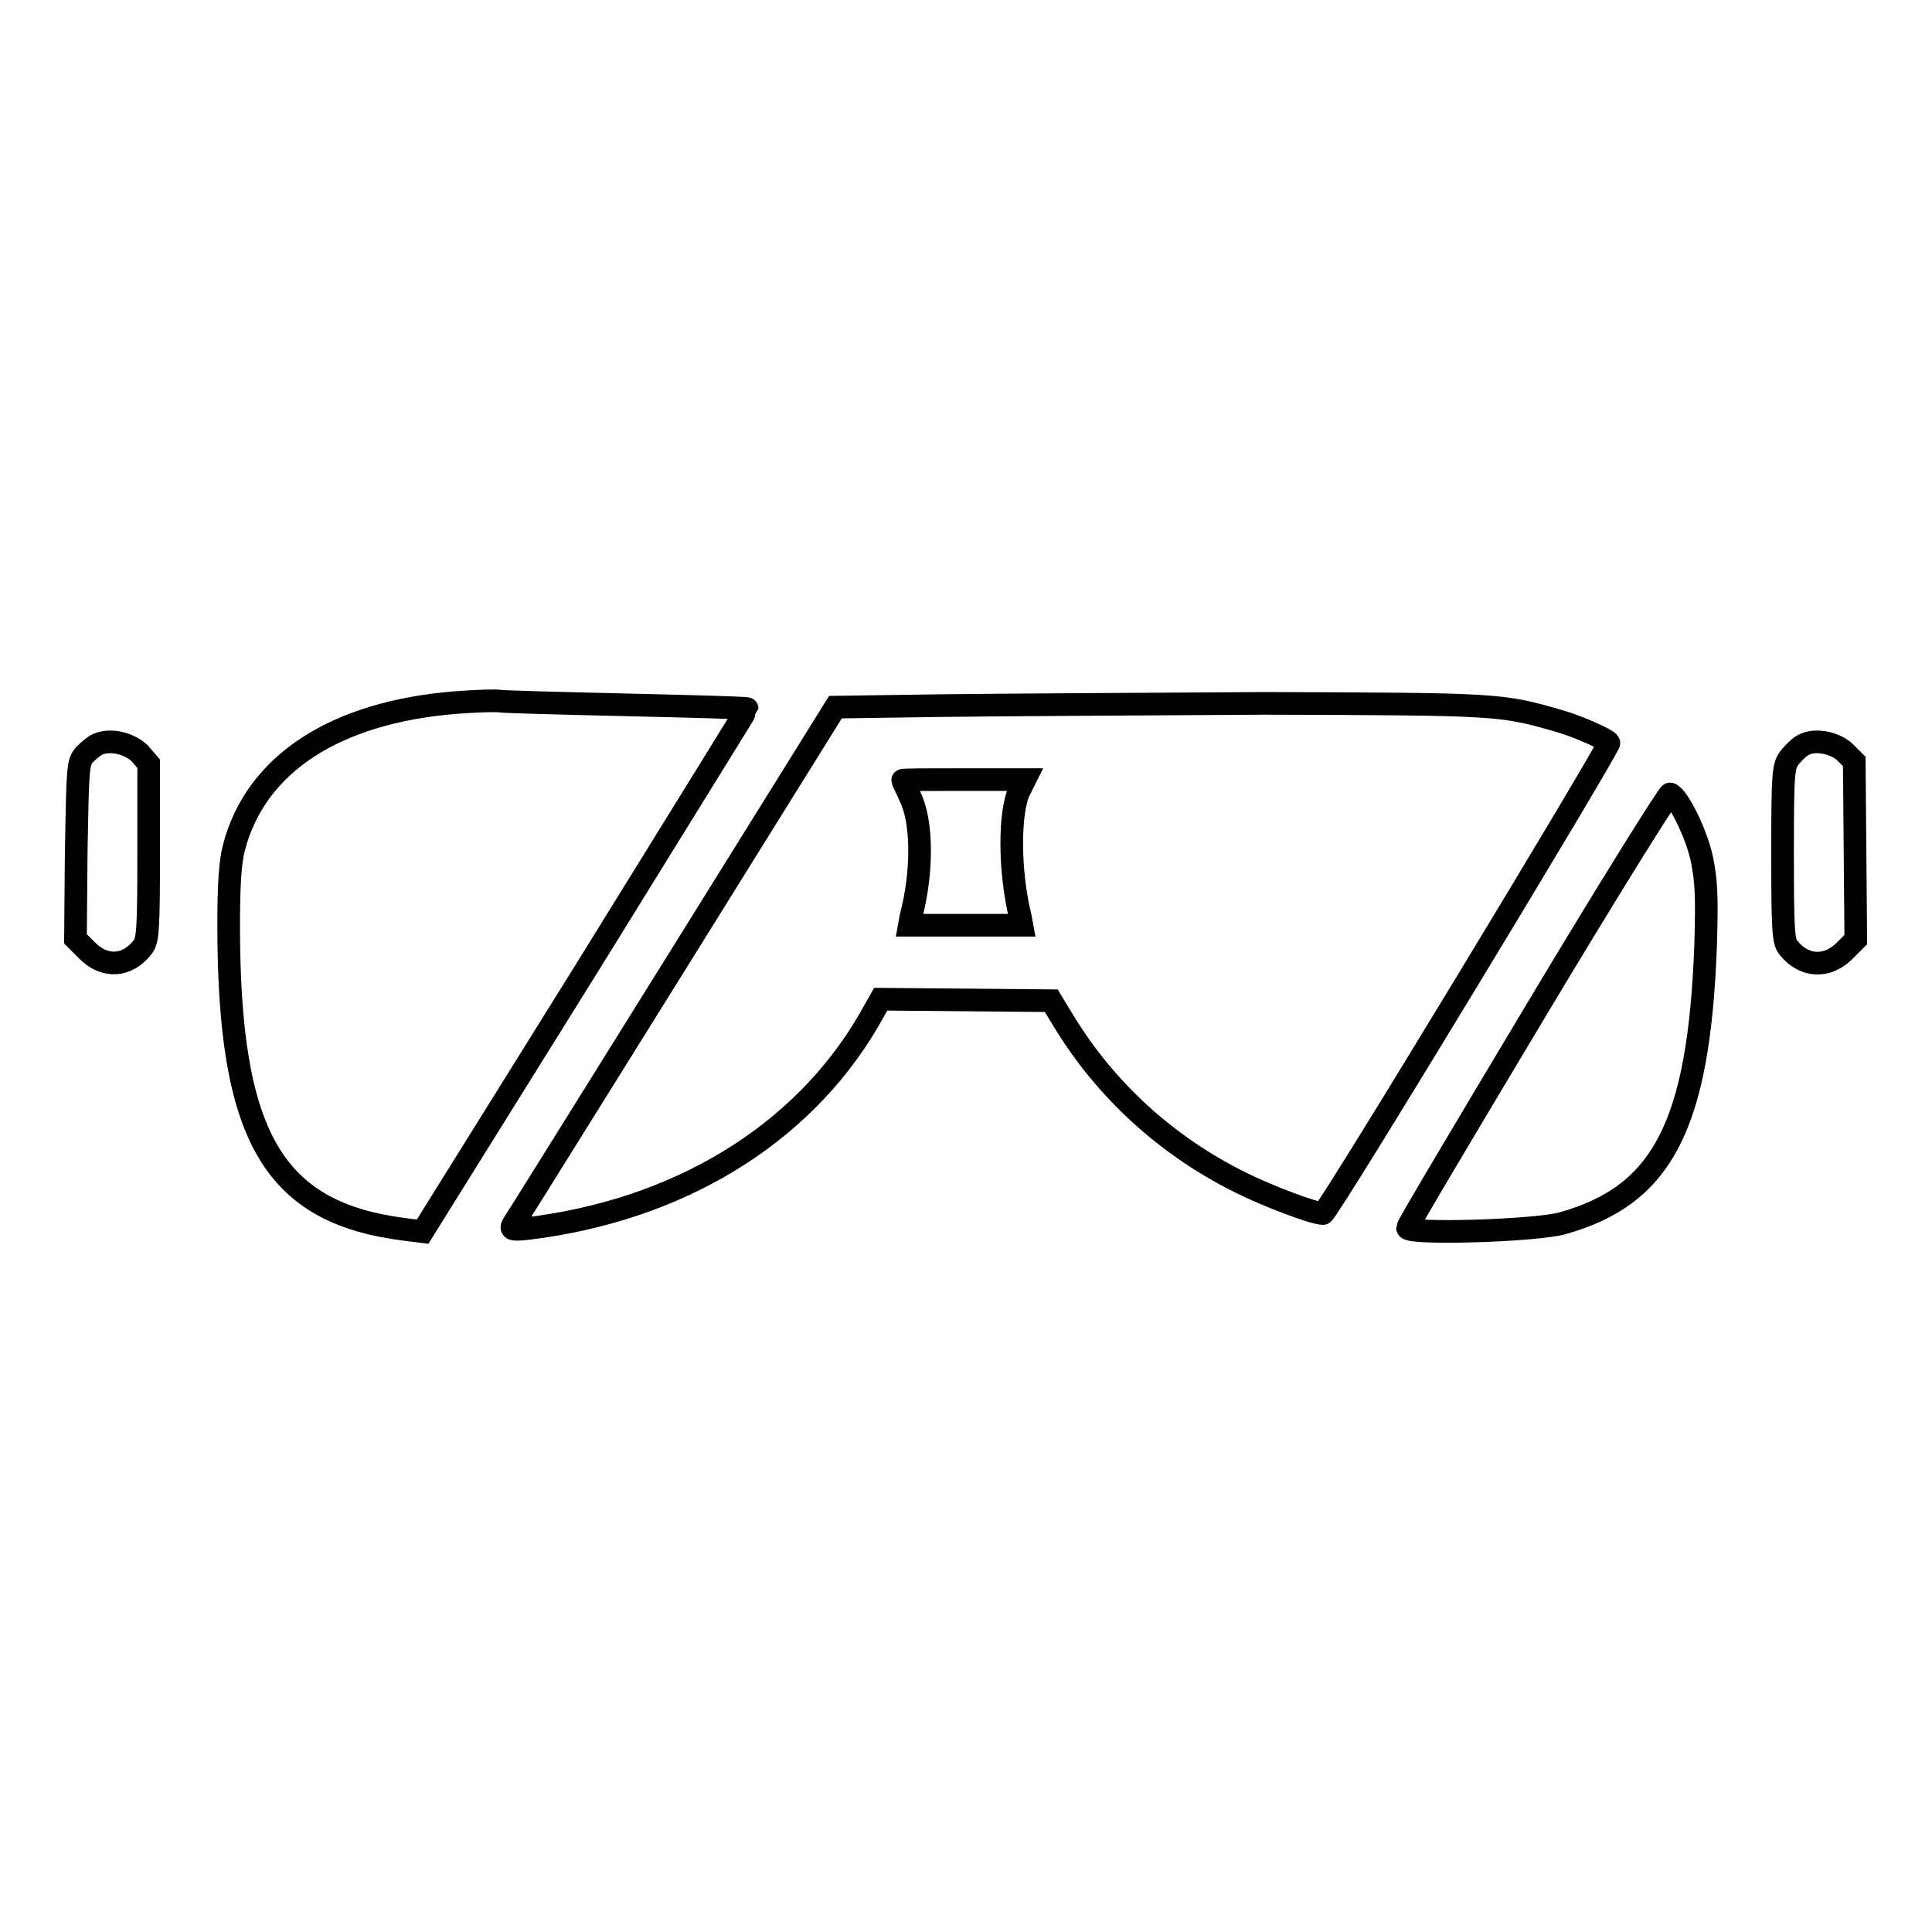 <?xml version="1.0" encoding="utf-8"?>
<!-- Svg Vector Icons : http://www.onlinewebfonts.com/icon -->
<!DOCTYPE svg PUBLIC "-//W3C//DTD SVG 1.1//EN" "http://www.w3.org/Graphics/SVG/1.1/DTD/svg11.dtd">
<svg version="1.1" xmlns="http://www.w3.org/2000/svg" xmlns:xlink="http://www.w3.org/1999/xlink" x="0px" y="0px" viewBox="0 0 256 256" enable-background="new 0 0 256 256" xml:space="preserve">
<g><g><g><path stroke-width="3" fill-opacity="0" stroke="#000000"  d="M60.3,93.1c-15.9,1.3-26.4,8.1-29.3,19.2c-0.5,1.8-0.7,5-0.7,10.3c0,28,5.9,38.1,23.3,40.3l2.4,0.3l21.5-34.5C89.3,109.6,99,94,99,93.9c0-0.1-7.1-0.3-15.8-0.5c-8.7-0.2-16.3-0.4-17-0.5C65.6,92.8,62.9,92.9,60.3,93.1z"/><path stroke-width="3" fill-opacity="0" stroke="#000000"  d="M124.5,93.5l-13.8,0.2l-21.1,33.9c-11.6,18.6-21.3,34.2-21.6,34.6c-0.4,0.7-0.2,0.8,1.8,0.6c20-2.4,36.3-12.3,45.2-27.4l1.7-3l11.3,0.1l11.3,0.1l1.7,2.8c5.5,9,13.5,16.4,23.4,21.3c3.6,1.8,9.7,4.1,10.9,4.1c0.6,0,38.2-62.1,37.9-62.4c-0.6-0.6-4.3-2.2-6.4-2.8c-7.9-2.3-8-2.3-39.1-2.4C151.5,93.3,132.1,93.4,124.5,93.5z M135.1,104.7c-1.4,2.8-1.4,10.8,0.1,16.8l0.2,1.1H128h-7.5l0.2-1.1c1.6-6.1,1.5-12.7-0.1-15.9c-0.5-1.2-1-2.1-1-2.2c0-0.1,3.6-0.1,8.1-0.1h8.1L135.1,104.7z"/><path stroke-width="3" fill-opacity="0" stroke="#000000"  d="M13,98.6c-0.5,0.2-1.3,0.9-1.8,1.4c-0.9,1-0.9,1.8-1.1,12.8L10,124.4l1.6,1.6c2.3,2.3,5.3,2.1,7.3-0.5c0.7-0.9,0.8-2.3,0.8-12.6v-11.7l-1.2-1.4C17.1,98.5,14.7,97.9,13,98.6z"/><path stroke-width="3" fill-opacity="0" stroke="#000000"  d="M239.2,98.6c-0.6,0.2-1.4,1-2,1.7c-0.9,1.2-1,1.7-1,12.8c0,10.3,0.1,11.7,0.8,12.5c2,2.5,5,2.7,7.3,0.5l1.6-1.6l-0.1-11.8l-0.1-11.8l-1.2-1.2C243.3,98.5,240.7,97.9,239.2,98.6z"/><path stroke-width="3" fill-opacity="0" stroke="#000000"  d="M203.7,133.6c-9.4,15.7-17.2,28.8-17.2,29.1c0,0.9,16.9,0.4,20.5-0.6c13.3-3.7,18.1-13,19-36.7c0.2-6.7,0.1-8.7-0.5-11.6c-0.7-3.3-3.1-8.2-4.2-8.6C221.1,105.1,213.1,117.9,203.7,133.6z"/></g></g></g>
</svg>